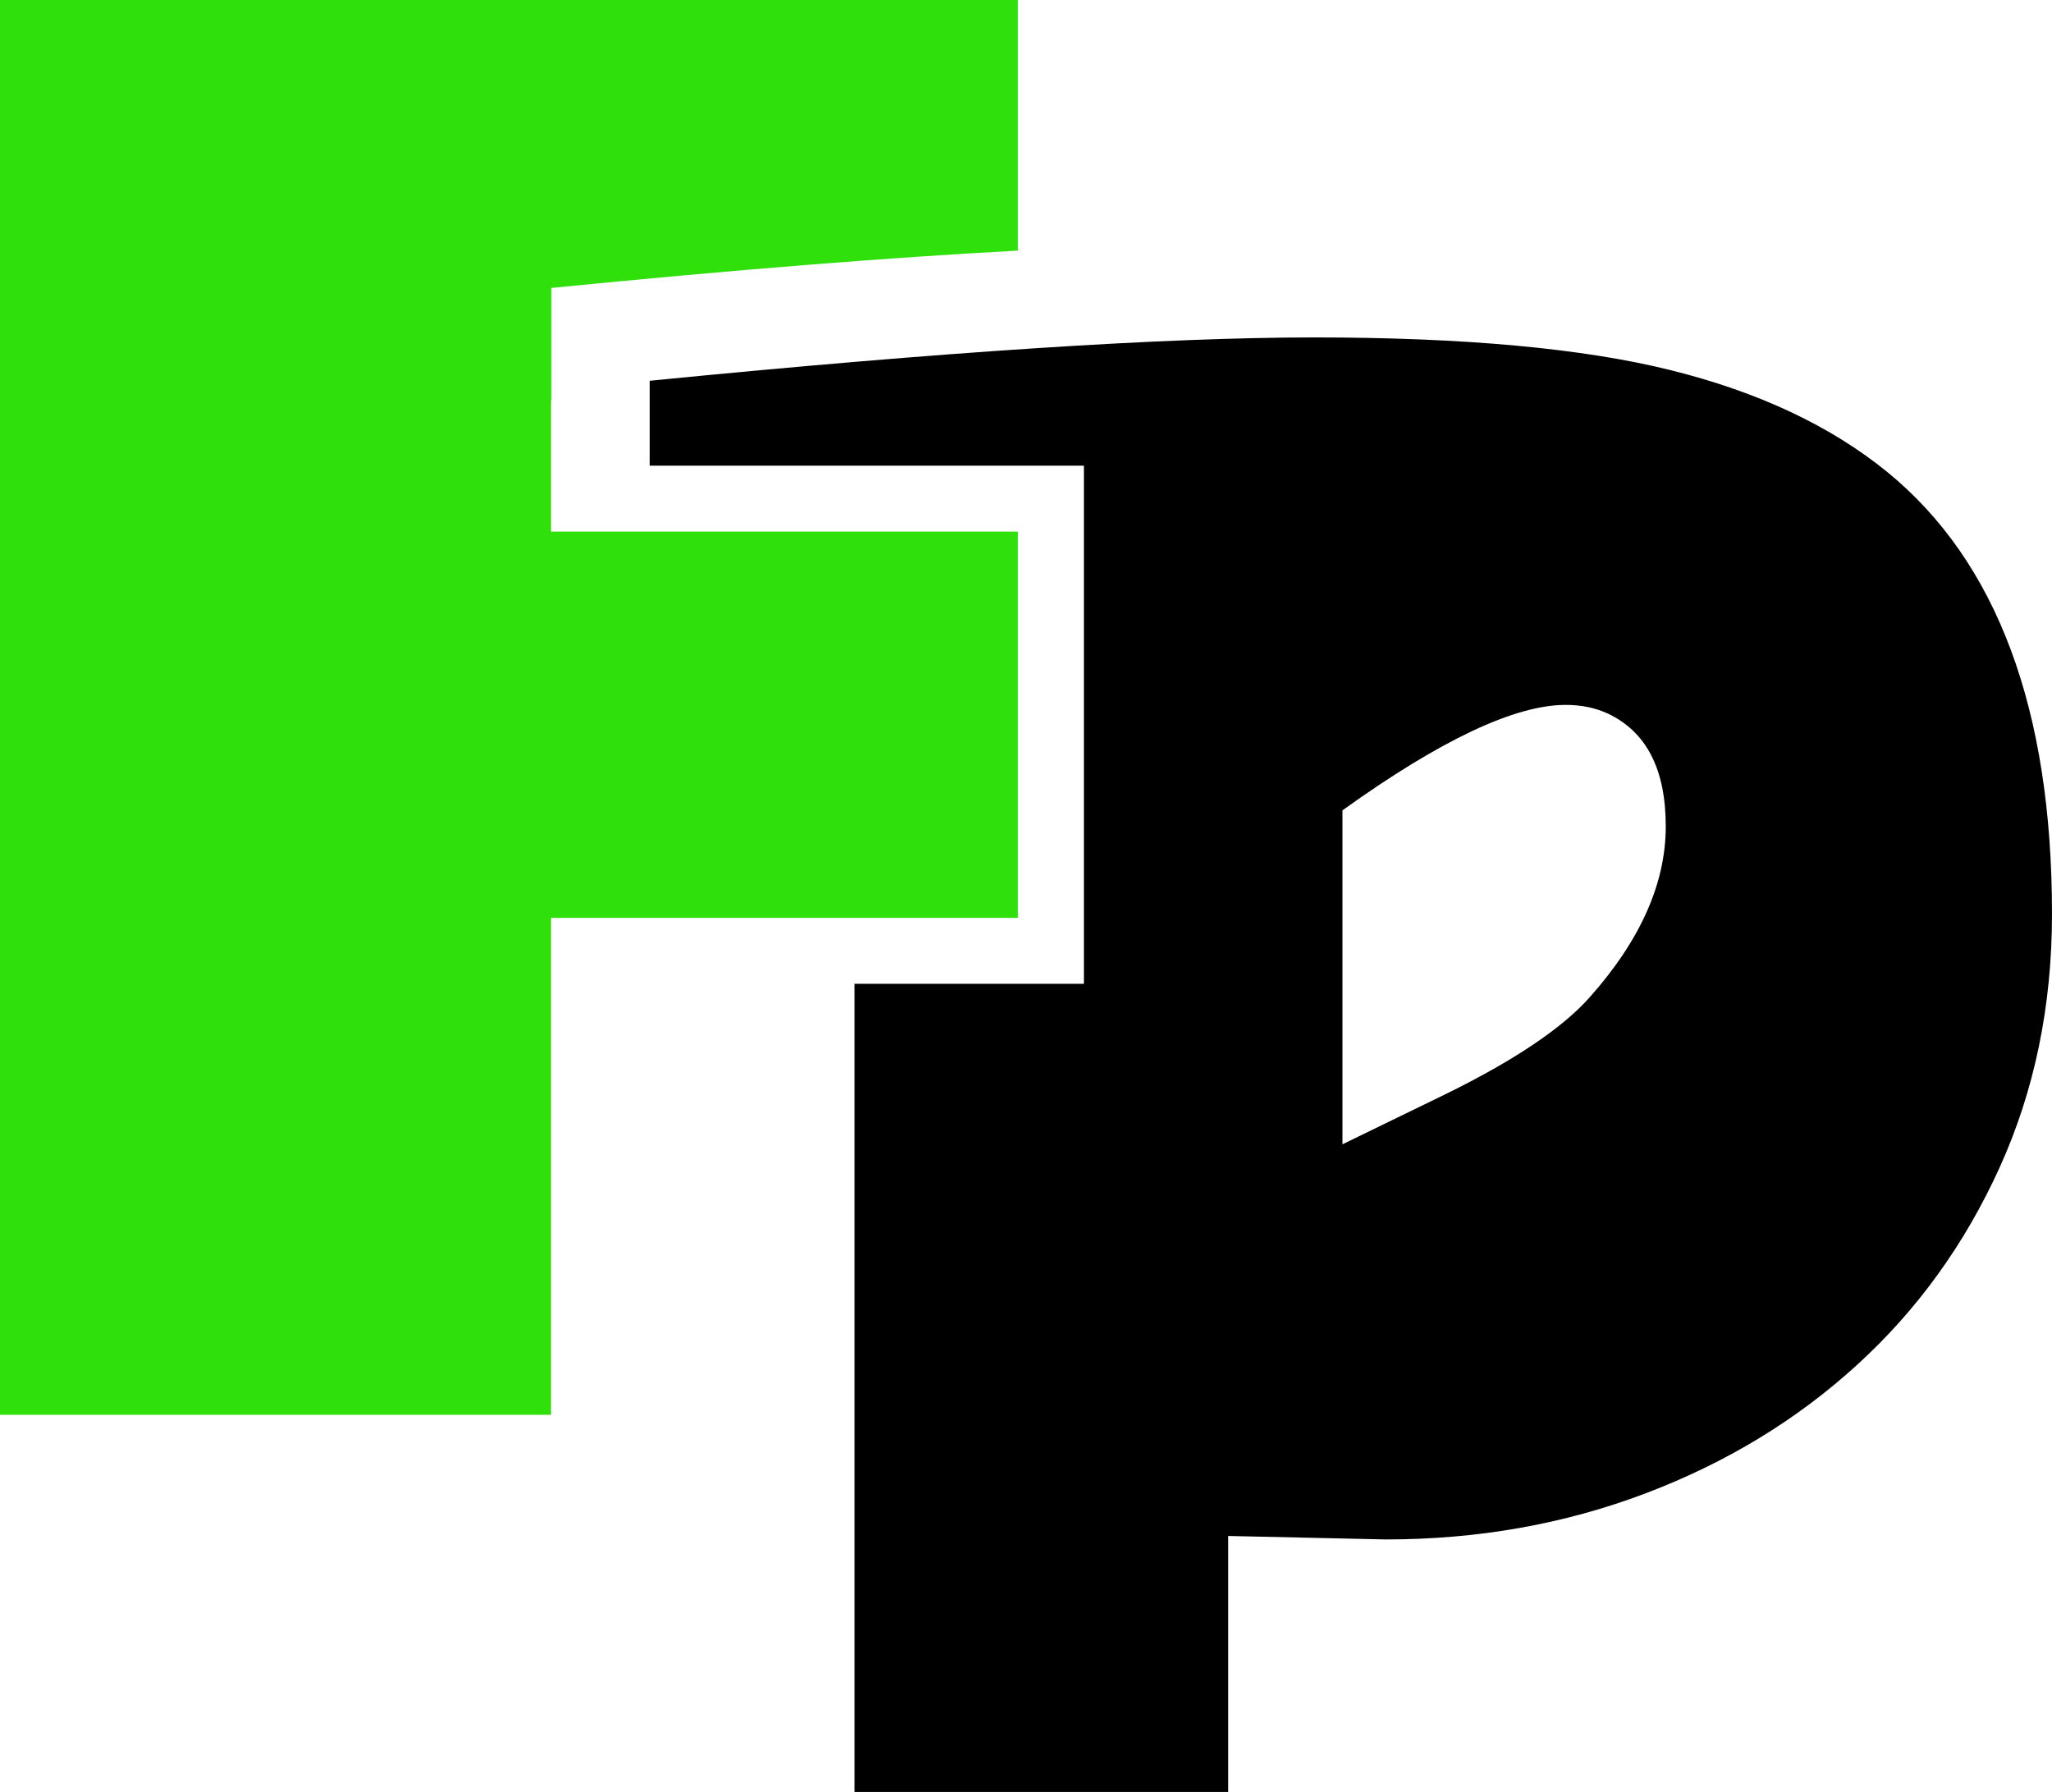 <svg xmlns="http://www.w3.org/2000/svg" xml:space="preserve" id="Слой_1" x="0" y="0" style="enable-background:new 0 0 129.79 113.33" version="1.1" viewBox="0 0 129.79 113.33"><style>.st0{fill:#9c9c9c}.st1{fill:#fff}.st3{fill:#696969}.st4{fill:#33ff0c}</style><path d="M34.87 25.32v-7.11c11.61-1.15 21.45-1.93 29.51-2.36V0H0v89.48h34.85V58.05h29.53V33.62H34.85v-8.3h.02z" style="fill:#2fe00a"/><path d="M119.37 29.85c-3.59-2.92-8.15-5.06-13.7-6.44-5.55-1.38-13.06-2.07-22.55-2.07s-23.5.91-42.02 2.74v5.37H68.56v32.77H54.05v51.11h23.63V97.14l9.97.22c5.83 0 11.3-.97 16.42-2.91 5.12-1.94 9.58-4.65 13.39-8.13 3.81-3.47 6.82-7.64 9.02-12.49 2.2-4.85 3.31-10.2 3.31-16.02 0-12.97-3.48-22.29-10.42-27.96zm-18.82 33.22c-1.72 1.94-4.75 3.98-9.08 6.11l-6.56 3.19V51.25c6.2-4.45 10.91-6.67 14.12-6.67 1.01 0 1.9.19 2.69.56 2.43 1.16 3.64 3.53 3.64 7.12s-1.59 7.19-4.81 10.81z"/></svg>